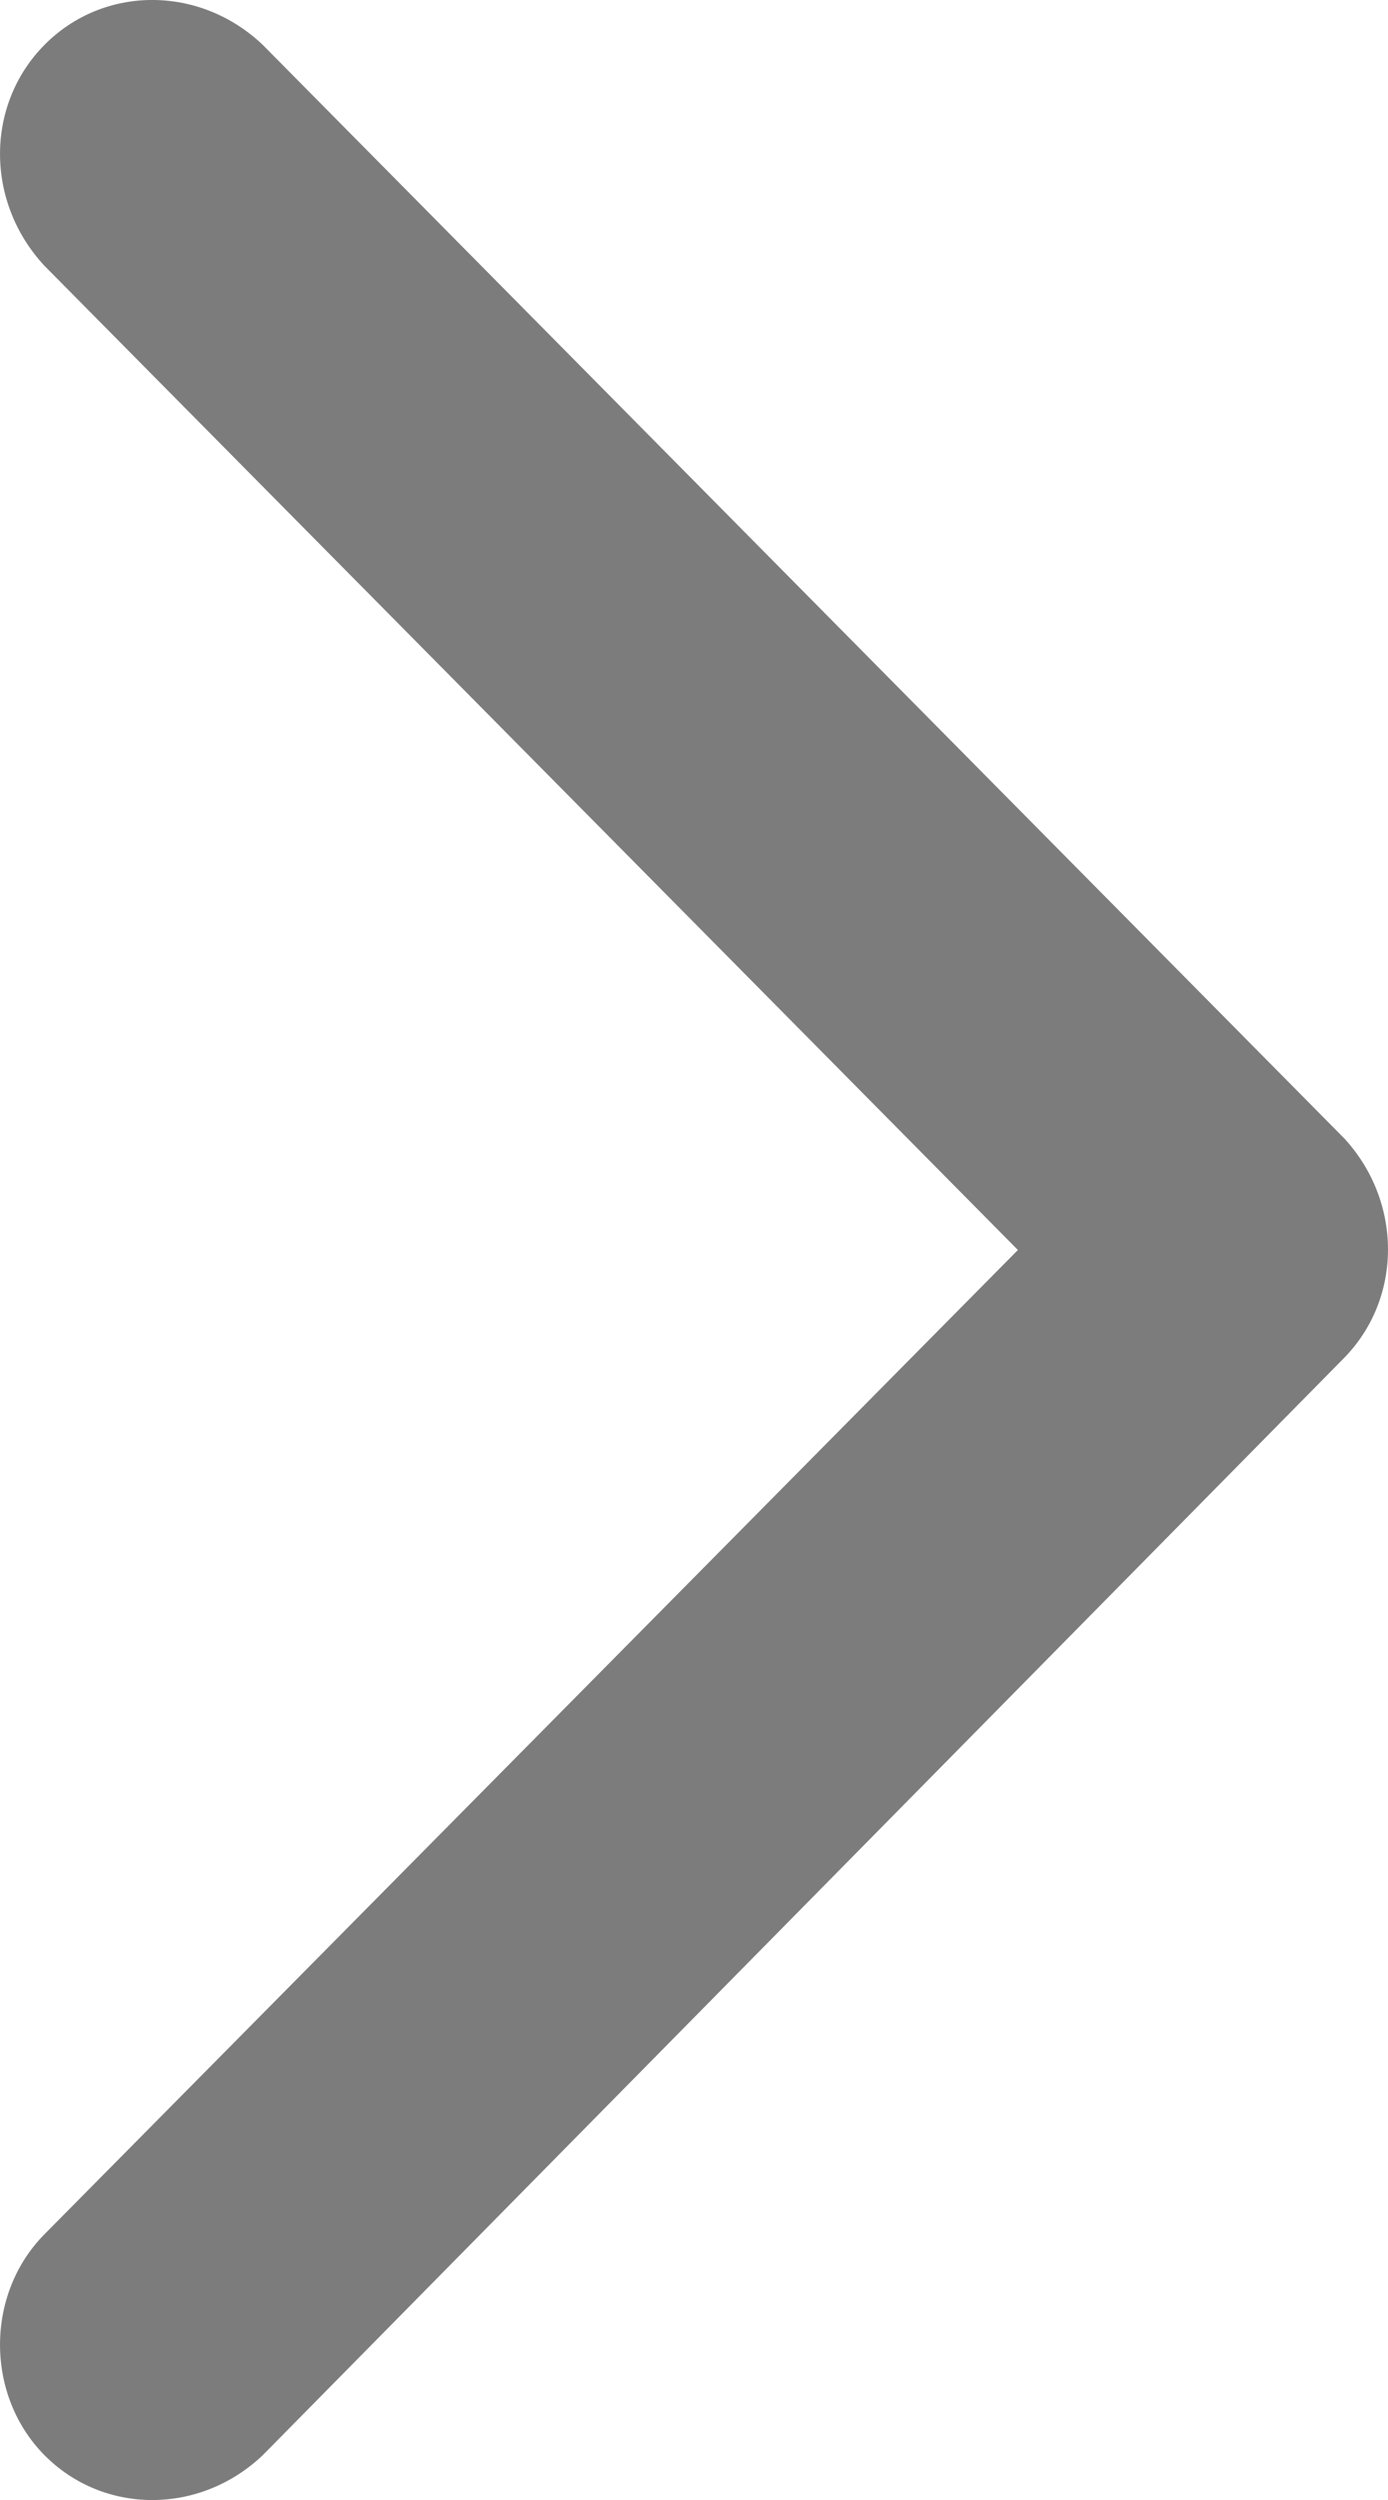 <svg width="20" height="36" xmlns="http://www.w3.org/2000/svg">
  <path d="M19.36 16.383L3.787.647C2.88-.216 1.493-.216.64.647c-.853.862-.853 2.263 0 3.18L14.667 18 .64 32.174c-.853.862-.853 2.317 0 3.18.853.862 2.24.862 3.147 0L19.36 19.562c.853-.862.853-2.264 0-3.18z" fill="#7C7C7C" fill-rule="evenodd"/>
</svg>
